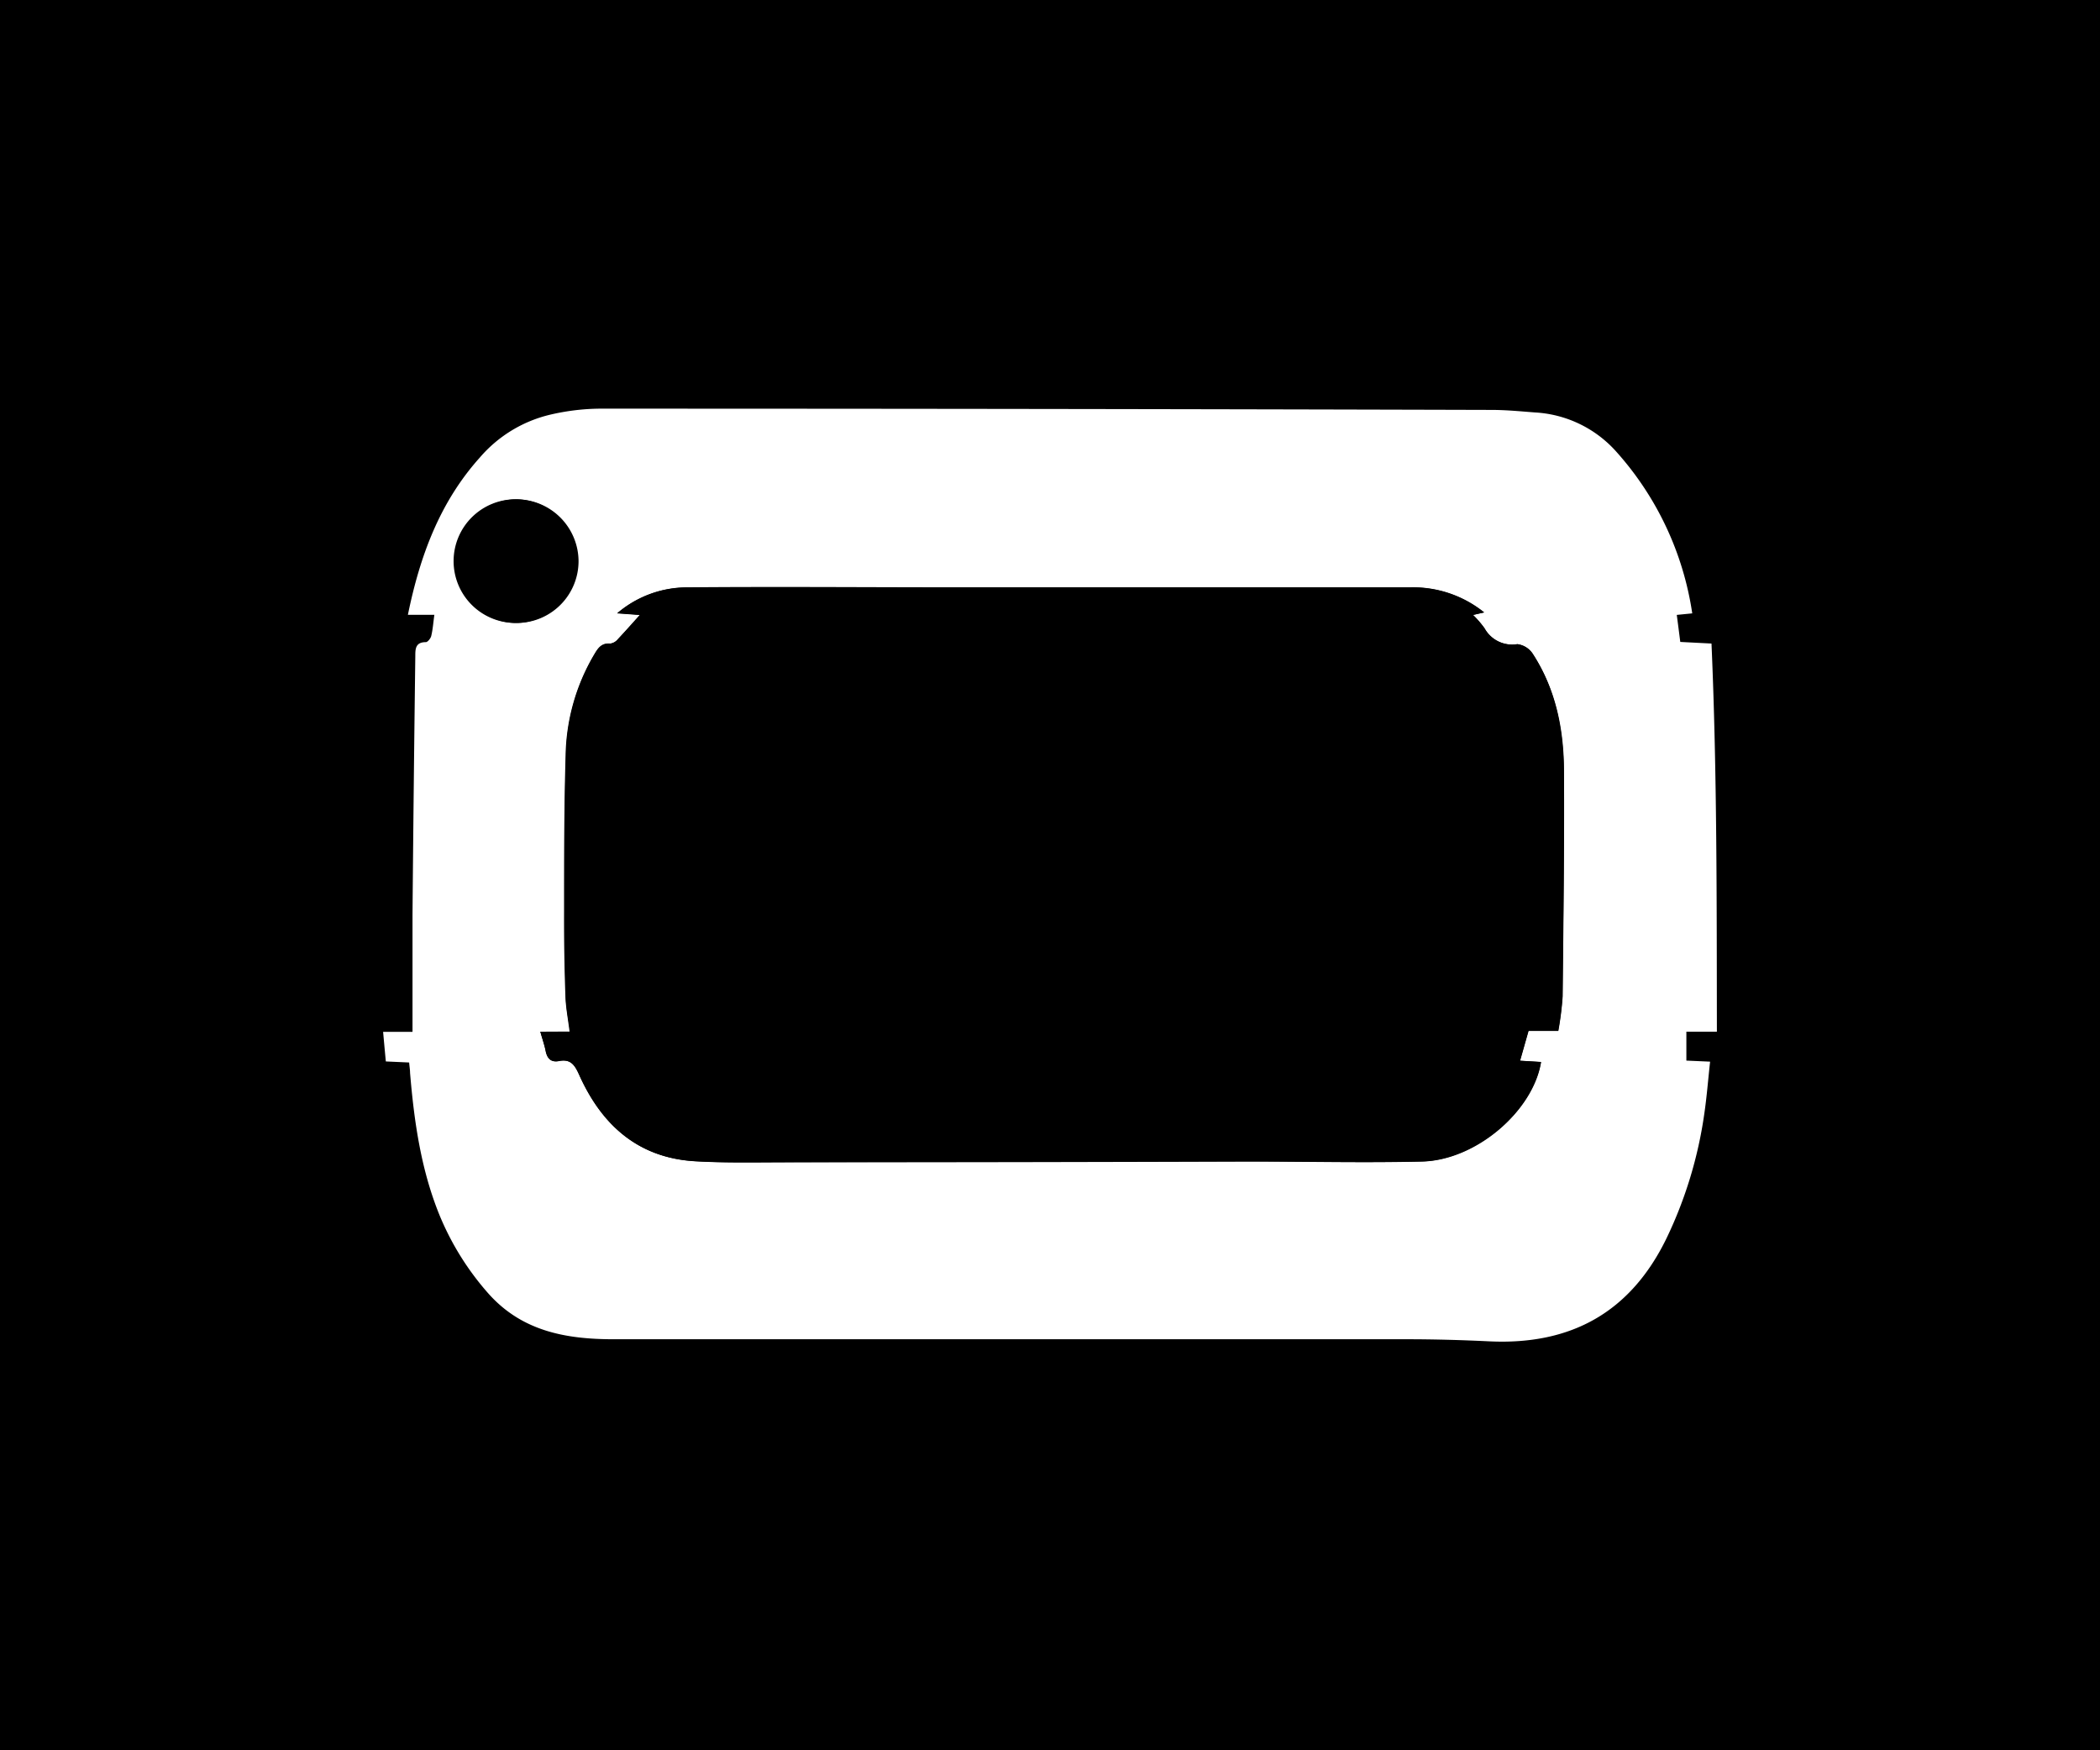 <svg xmlns="http://www.w3.org/2000/svg" id="Capa_1" data-name="Capa 1" viewBox="0 0 300 250"><defs><style>.cls-1{fill:#fff;}</style></defs><title>ozio</title><rect width="300" height="250"></rect><path class="cls-1" d="M245.27,147.36h-4.36v4.13l3.39.15c-.28,2.52-.47,5-.83,7.45a60.6,60.6,0,0,1-5.39,17.77c-5.15,10.6-13.67,15.28-25.3,14.73-3.95-.19-7.91-.3-11.87-.3q-56.62,0-113.26,0c-6.91,0-13.27-1.18-18.09-6.77a39.65,39.65,0,0,1-6.79-11c-2.64-6.51-3.61-13.35-4.19-20.28,0-.44-.08-.88-.13-1.48l-3.33-.15c-.13-1.34-.25-2.67-.39-4.23h4.2c0-5.73,0-11.22,0-16.71q.16-18.48.4-36.95c0-1,0-2,1.5-2,.27,0,.7-.54.78-.9.22-.93.29-1.9.44-3H58.27C60,79.37,62.84,71.71,68.54,65.36a19,19,0,0,1,10.14-6.15,32.32,32.32,0,0,1,6.91-.84q63.74,0,127.47.18c2.07,0,4.14.2,6.2.36a16.79,16.79,0,0,1,11.49,5.44,44.32,44.32,0,0,1,11,23.26l-2.21.22c.17,1.27.32,2.46.5,3.86l4.46.23C245.3,110.36,245.24,128.76,245.27,147.36Zm-168.08,0c.31,1.1.61,1.95.79,2.82.23,1.06.78,1.6,1.9,1.38,1.66-.33,2.25.56,2.89,2,3.2,7.12,8.38,11.82,16.5,12.31,4.27.25,8.56.16,12.84.15q33.18,0,66.36-.11c8.23,0,16.47.2,24.69,0,7.69-.17,15.85-7.17,17-14.21l-3-.18,1.21-4.26h4.25a44.7,44.7,0,0,0,.62-4.92c.11-10.69.25-21.38.19-32.07,0-6-1.13-11.76-4.45-16.87a3.09,3.09,0,0,0-2.2-1.38,4.51,4.51,0,0,1-4.69-2.28,14.24,14.24,0,0,0-1.65-1.91l1.59-.36a16.19,16.19,0,0,0-10.65-3.58q-32.21,0-64.41,0c-12.89,0-25.79-.11-38.69,0a15.33,15.33,0,0,0-10.07,3.69l3.24.24c-1.16,1.28-2.13,2.4-3.15,3.47a1.75,1.75,0,0,1-1.1.63c-1.32-.12-1.8.76-2.34,1.67a29.24,29.24,0,0,0-4,14.25c-.24,7.45-.2,14.91-.22,22.36q0,6,.19,12c0,1.65.37,3.29.6,5.14ZM73.8,71.32a8.83,8.83,0,1,0,8.85,8.88A8.88,8.88,0,0,0,73.8,71.32Z"></path><path d="M77.19,147.37h4.18c-.23-1.85-.55-3.49-.6-5.14q-.21-6-.19-12c0-7.45,0-14.91.22-22.36a29.24,29.24,0,0,1,4-14.25c.54-.91,1-1.79,2.34-1.67a1.75,1.75,0,0,0,1.1-.63c1-1.07,2-2.19,3.15-3.47l-3.24-.24a15.33,15.33,0,0,1,10.07-3.69c12.9-.08,25.8,0,38.69,0q32.2,0,64.41,0A16.19,16.19,0,0,1,212,87.48l-1.59.36a14.24,14.24,0,0,1,1.65,1.91A4.51,4.51,0,0,0,216.75,92a3.09,3.09,0,0,1,2.2,1.38c3.32,5.11,4.41,10.91,4.45,16.87.06,10.69-.08,21.38-.19,32.07a44.7,44.7,0,0,1-.62,4.92h-4.25l-1.21,4.26,3,.18c-1.15,7-9.31,14-17,14.21-8.22.19-16.46,0-24.69,0q-33.18,0-66.36.11c-4.28,0-8.57.1-12.84-.15-8.12-.49-13.3-5.19-16.5-12.31-.64-1.43-1.23-2.32-2.89-2-1.12.22-1.67-.32-1.9-1.38C77.8,149.32,77.5,148.47,77.19,147.37Z"></path><path d="M73.8,71.32a8.83,8.83,0,1,1-9,8.76A8.83,8.83,0,0,1,73.8,71.32Z"></path></svg>